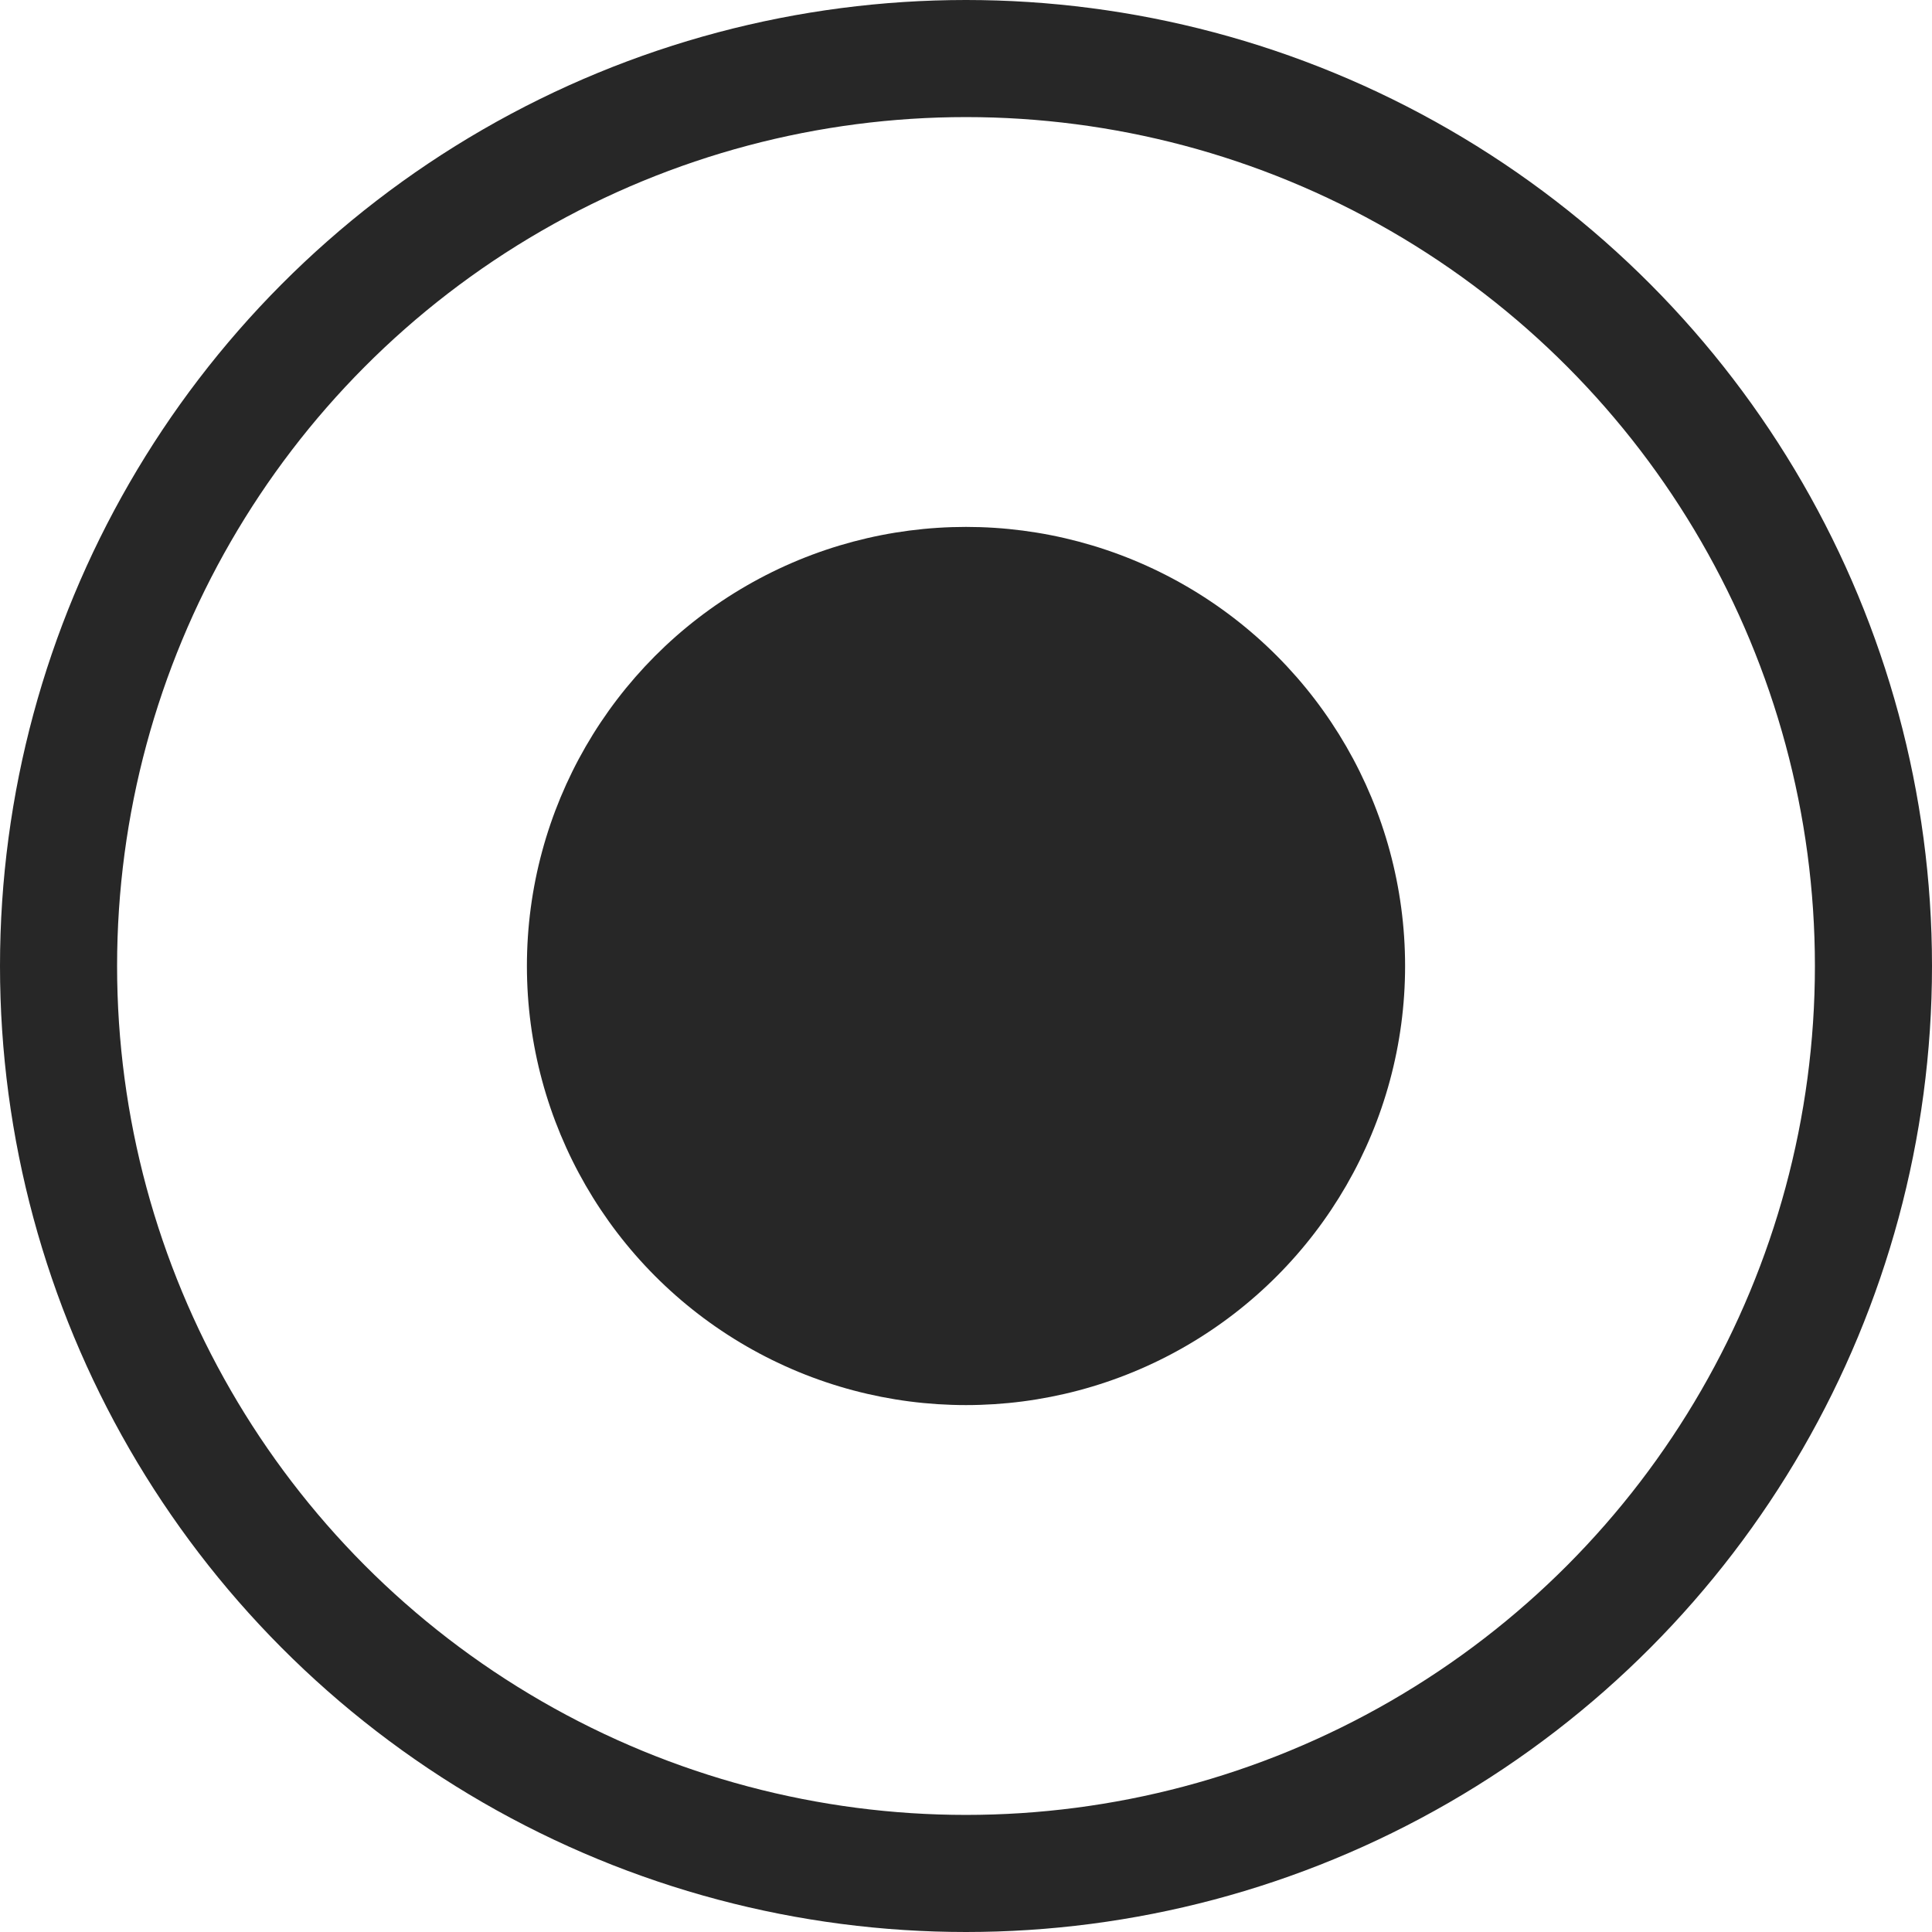 <svg width="33" height="33" xmlns="http://www.w3.org/2000/svg"><g transform="translate(1 1)" fill="none" fill-rule="evenodd"><circle fill="#272727" cx="15.5" cy="15.5" r="7.5"/><circle stroke="#272727" stroke-width="2" cx="15.5" cy="15.5" r="15.5"/></g></svg>
